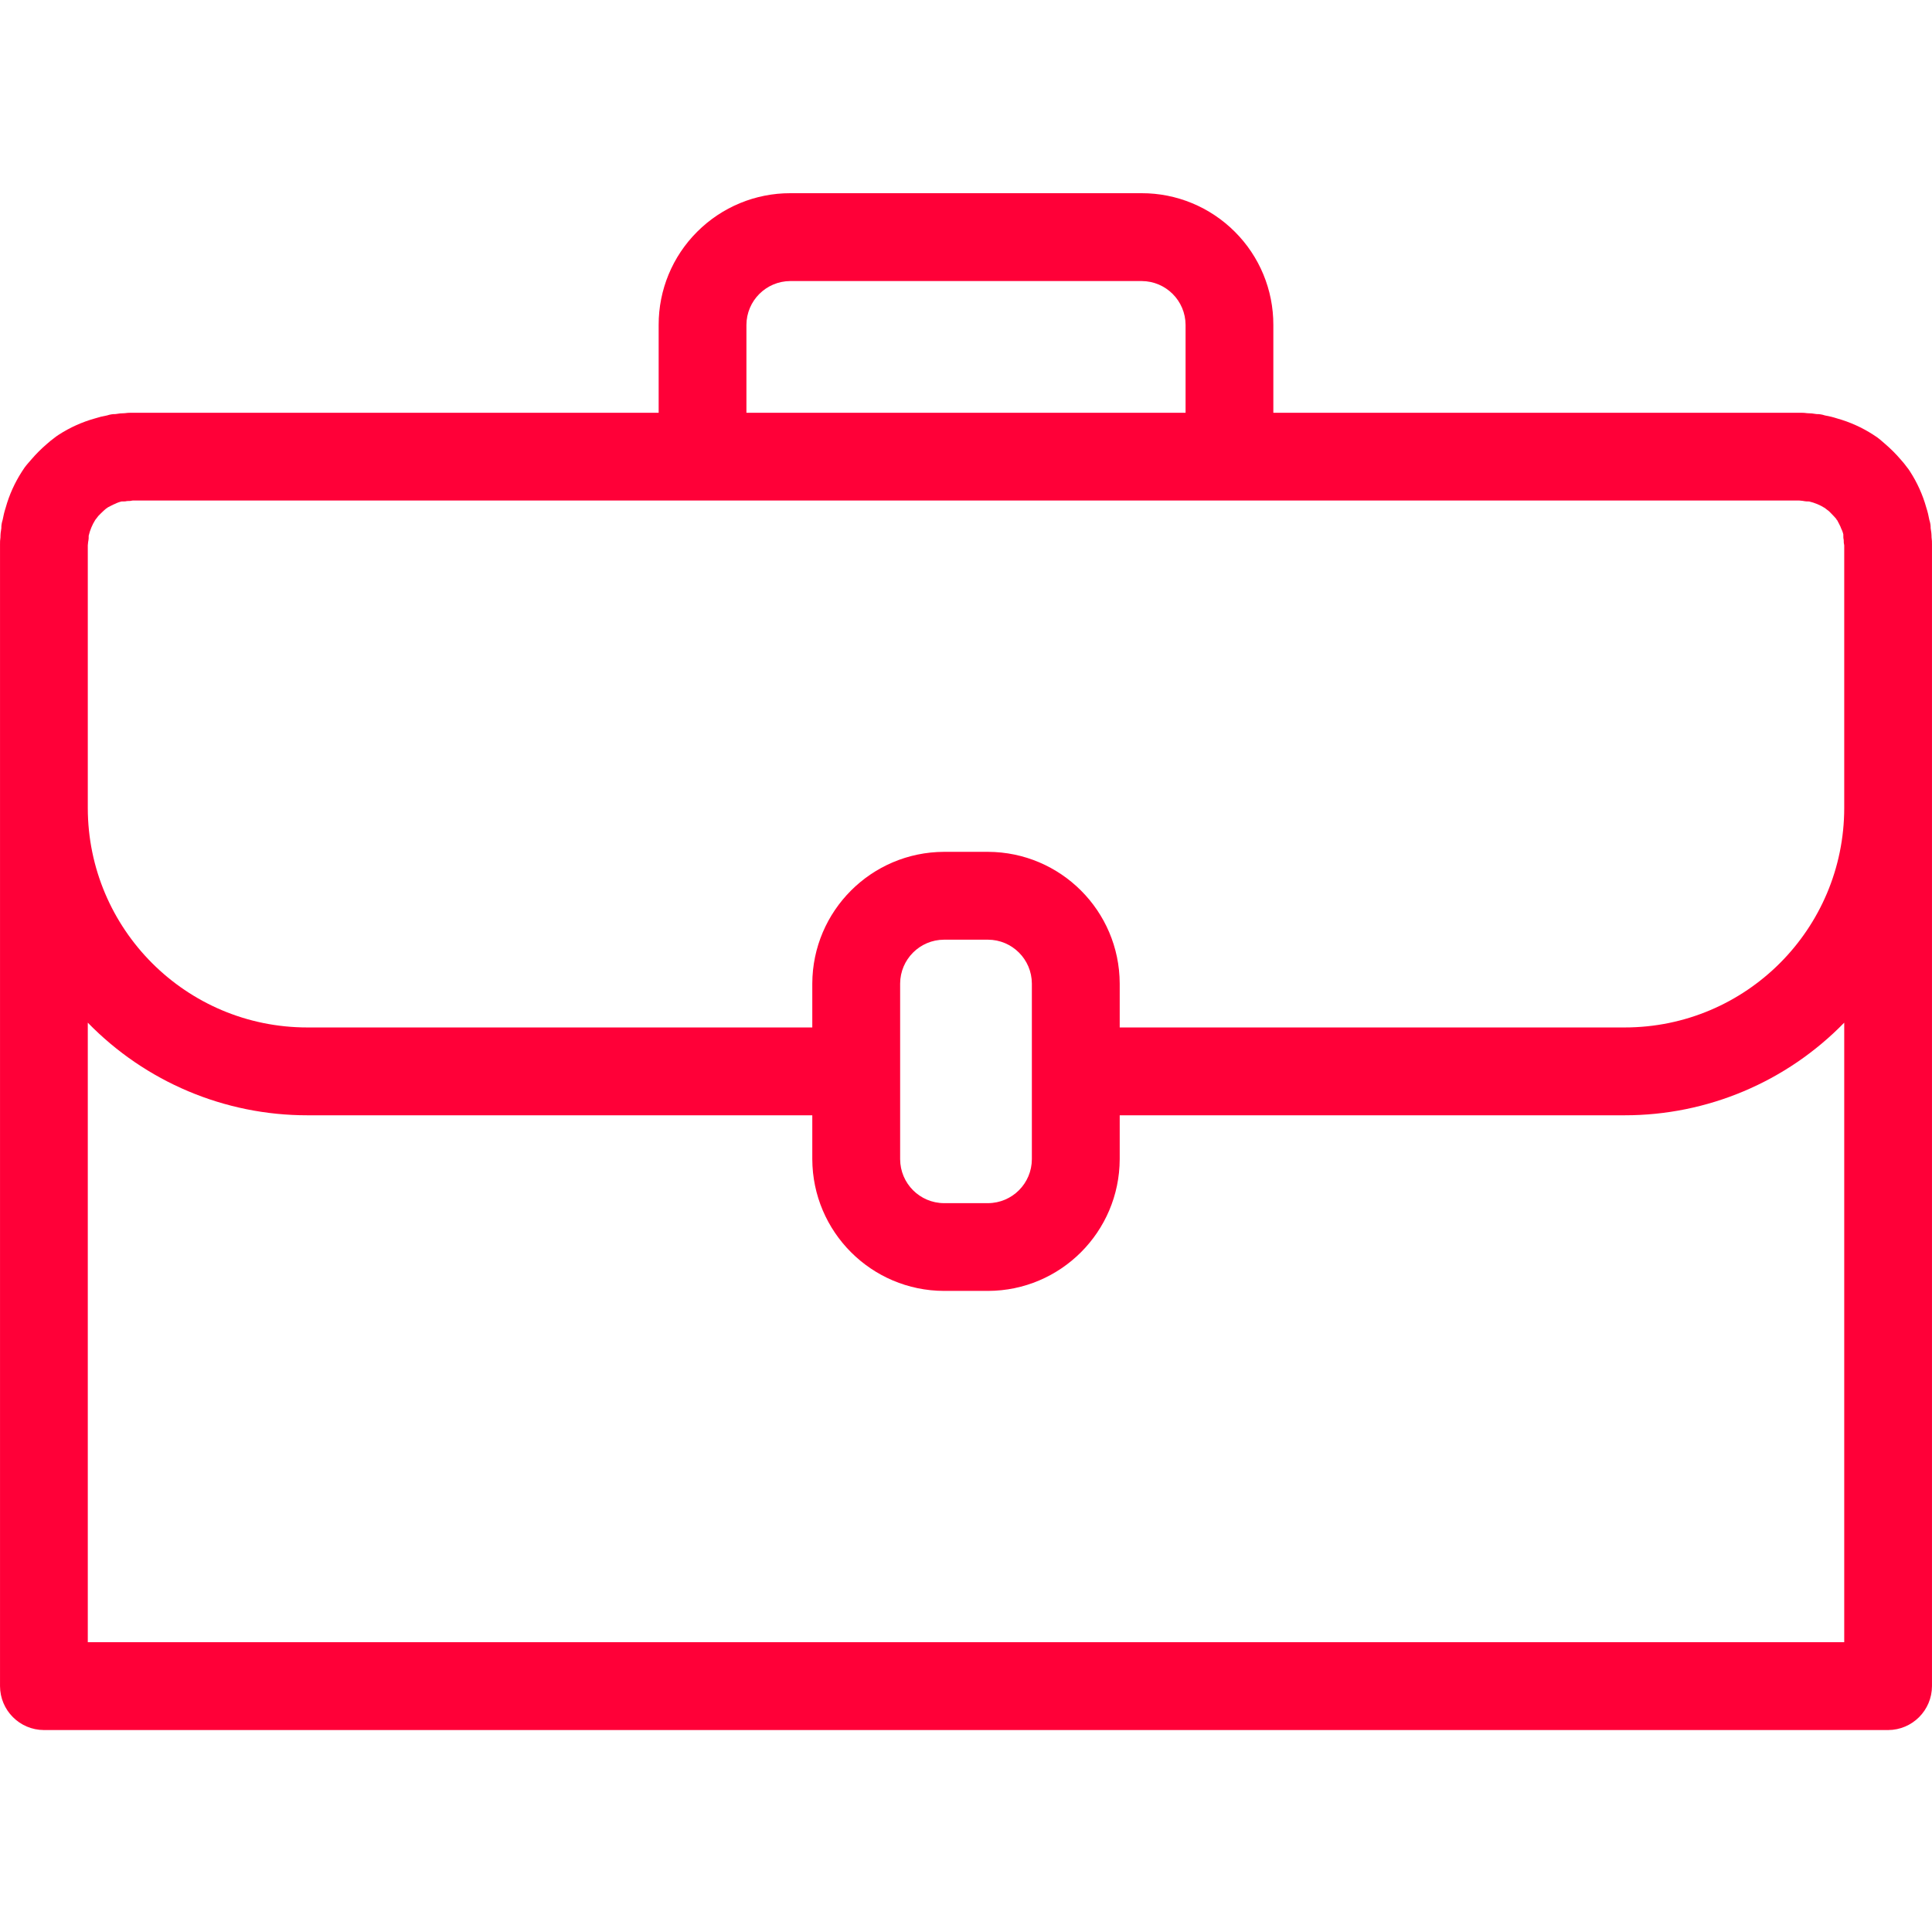 <svg width="100" height="100" viewBox="0 0 100 100" fill="none" xmlns="http://www.w3.org/2000/svg">
<path d="M99.978 27.817C99.978 27.659 99.96 27.497 99.931 27.34C99.935 27.195 99.909 27.05 99.862 26.909C99.824 26.692 99.773 26.483 99.705 26.274C99.522 25.614 99.236 24.983 98.865 24.408C98.818 24.331 98.763 24.254 98.703 24.182C98.605 24.046 98.499 23.918 98.388 23.794C98.137 23.5 97.864 23.227 97.57 22.976C97.433 22.861 97.318 22.75 97.161 22.635L96.956 22.499C96.381 22.128 95.75 21.843 95.09 21.659C94.881 21.591 94.672 21.54 94.455 21.502C94.314 21.455 94.169 21.429 94.024 21.433C93.867 21.404 93.705 21.387 93.547 21.387C93.424 21.369 93.304 21.361 93.181 21.365H65.908V16.818C65.912 15.007 65.196 13.273 63.913 11.994C62.635 10.716 60.901 9.996 59.09 10H40.91C39.099 9.996 37.365 10.716 36.087 11.994C34.804 13.273 34.088 15.007 34.092 16.818V21.365H6.819C6.696 21.361 6.576 21.369 6.453 21.387C6.295 21.387 6.133 21.404 5.976 21.433C5.831 21.429 5.686 21.455 5.545 21.502C5.328 21.54 5.119 21.591 4.91 21.659C4.25 21.843 3.619 22.128 3.044 22.499C2.967 22.55 2.89 22.601 2.818 22.661C2.682 22.759 2.554 22.865 2.43 22.976C2.136 23.227 1.863 23.5 1.612 23.794C1.497 23.93 1.386 24.046 1.271 24.203L1.135 24.408C0.764 24.983 0.478 25.614 0.295 26.274C0.227 26.483 0.176 26.692 0.137 26.909C0.091 27.05 0.065 27.195 0.069 27.34C0.039 27.497 0.022 27.659 0.022 27.817C0.005 27.941 -0.003 28.06 0.001 28.183V87.272C0.005 88.529 1.02 89.543 2.272 89.547H97.728C98.98 89.543 99.995 88.529 99.999 87.272V28.183C100.003 28.06 99.995 27.941 99.978 27.817ZM38.635 16.818C38.639 15.566 39.654 14.551 40.911 14.547H59.094H59.09C60.347 14.551 61.361 15.566 61.365 16.818V21.365H38.635L38.635 16.818ZM4.544 28.226C4.544 28.158 4.565 28.09 4.565 28.021H4.57C4.587 27.928 4.595 27.825 4.591 27.727C4.659 27.438 4.774 27.161 4.932 26.909C4.979 26.841 5.047 26.773 5.09 26.705L5.226 26.568C5.315 26.479 5.405 26.398 5.499 26.317C5.52 26.317 5.546 26.296 5.567 26.27C5.703 26.202 5.818 26.134 5.929 26.087L5.933 26.091C6.044 26.031 6.168 25.985 6.296 25.955H6.364C6.44 25.959 6.517 25.95 6.59 25.933C6.683 25.938 6.773 25.929 6.862 25.908H93.139C93.207 25.908 93.275 25.929 93.343 25.929V25.933C93.441 25.95 93.539 25.959 93.637 25.955C93.927 26.023 94.204 26.138 94.455 26.296C94.523 26.343 94.592 26.411 94.66 26.453L94.796 26.59C94.886 26.679 94.967 26.769 95.048 26.862C95.048 26.884 95.069 26.909 95.094 26.93C95.163 27.067 95.231 27.182 95.278 27.293L95.273 27.297C95.333 27.412 95.38 27.531 95.41 27.659V27.727C95.406 27.804 95.414 27.881 95.431 27.953C95.427 28.047 95.436 28.137 95.457 28.226V41.82C95.453 48.093 90.369 53.181 84.092 53.181H57.956V50.909C57.944 47.147 54.897 44.104 51.138 44.091H48.863C45.104 44.104 42.057 47.147 42.044 50.909V53.181H15.909C9.632 53.181 4.549 48.093 4.544 41.82L4.544 28.226ZM46.591 50.909C46.596 49.657 47.61 48.642 48.863 48.638H51.138C52.391 48.642 53.405 49.657 53.409 50.909V59.999C53.405 61.256 52.391 62.27 51.138 62.275H48.863C47.61 62.27 46.596 61.256 46.591 59.999V50.909ZM95.457 85.001H4.544V52.933C7.531 56.001 11.631 57.731 15.909 57.727H42.044V59.998C42.057 63.761 45.104 66.808 48.863 66.817H51.138C54.897 66.808 57.944 63.761 57.956 59.998V57.727H84.091C88.37 57.731 92.469 56.001 95.457 52.933L95.457 85.001Z" fill="#FF0038"/>
</svg>
